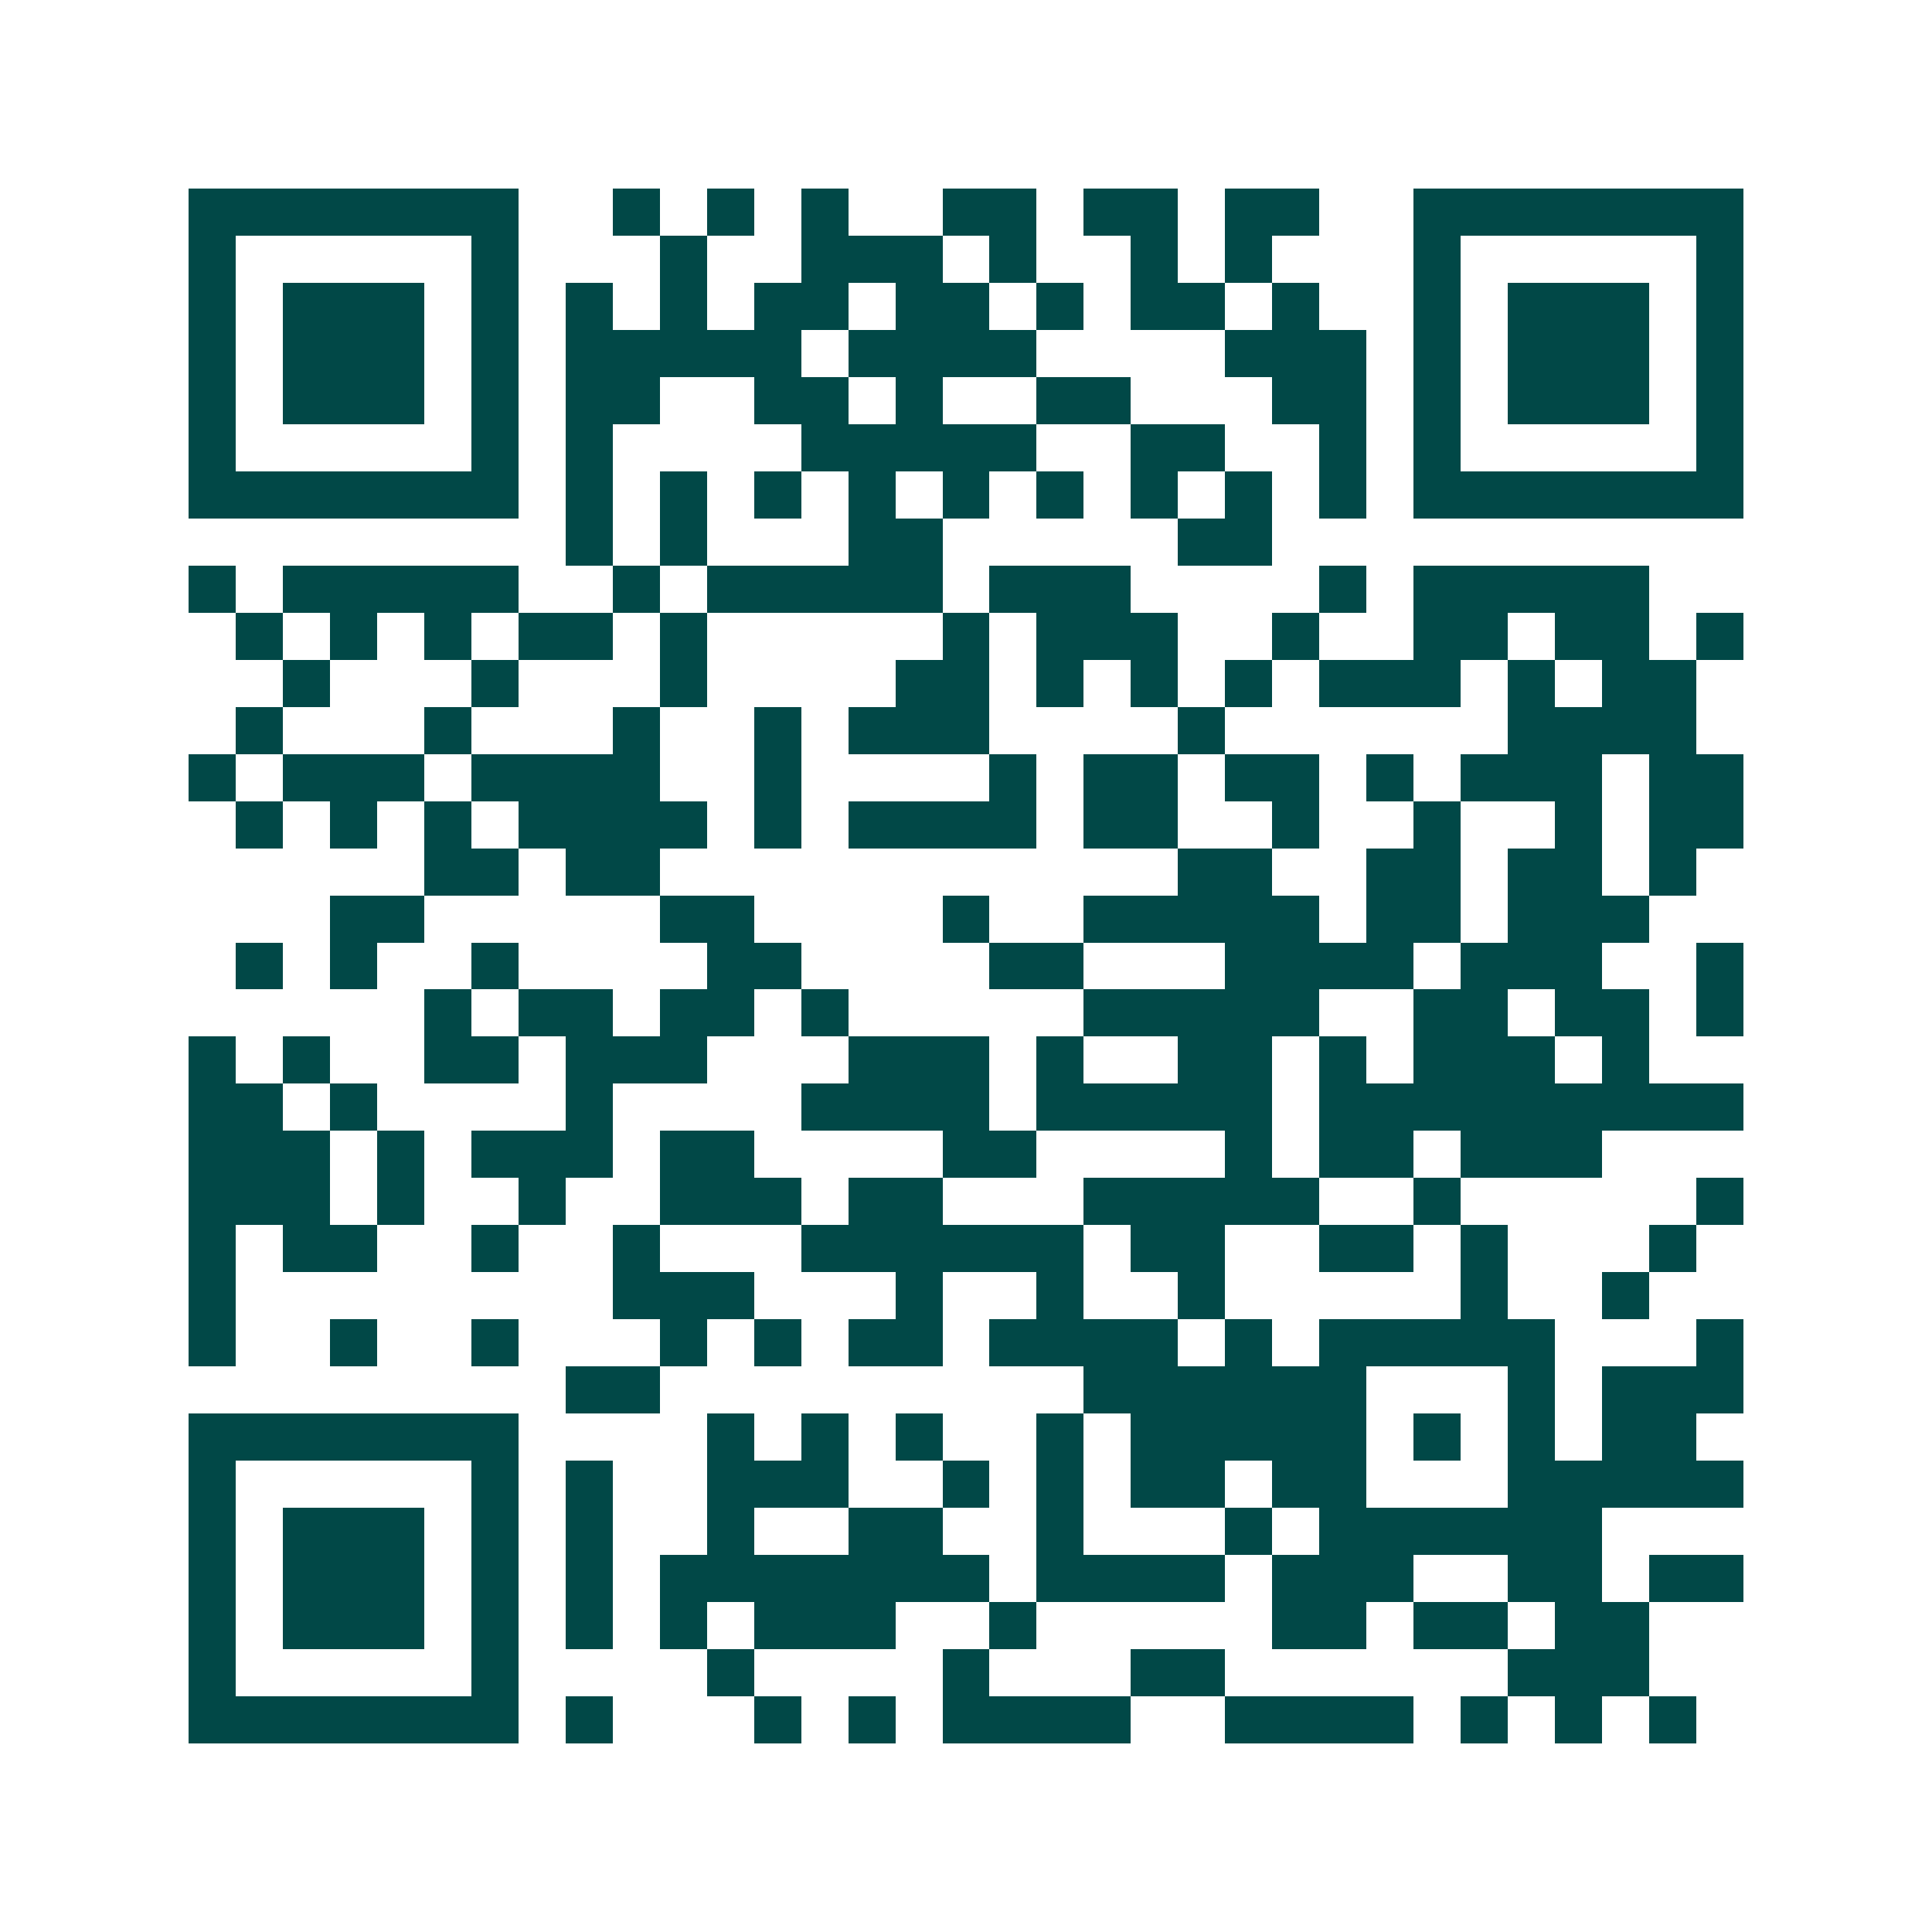 <svg xmlns="http://www.w3.org/2000/svg" width="200" height="200" viewBox="0 0 41 41" shape-rendering="crispEdges"><path fill="#ffffff" d="M0 0h41v41H0z"/><path stroke="#014847" d="M4 4.5h7m2 0h1m1 0h1m1 0h1m2 0h2m1 0h2m1 0h2m2 0h7M4 5.5h1m5 0h1m3 0h1m2 0h3m1 0h1m2 0h1m1 0h1m3 0h1m5 0h1M4 6.5h1m1 0h3m1 0h1m1 0h1m1 0h1m1 0h2m1 0h2m1 0h1m1 0h2m1 0h1m2 0h1m1 0h3m1 0h1M4 7.5h1m1 0h3m1 0h1m1 0h5m1 0h4m4 0h3m1 0h1m1 0h3m1 0h1M4 8.5h1m1 0h3m1 0h1m1 0h2m2 0h2m1 0h1m2 0h2m3 0h2m1 0h1m1 0h3m1 0h1M4 9.5h1m5 0h1m1 0h1m4 0h5m2 0h2m2 0h1m1 0h1m5 0h1M4 10.5h7m1 0h1m1 0h1m1 0h1m1 0h1m1 0h1m1 0h1m1 0h1m1 0h1m1 0h1m1 0h7M12 11.5h1m1 0h1m3 0h2m5 0h2M4 12.5h1m1 0h5m2 0h1m1 0h5m1 0h3m4 0h1m1 0h5M5 13.5h1m1 0h1m1 0h1m1 0h2m1 0h1m5 0h1m1 0h3m2 0h1m2 0h2m1 0h2m1 0h1M6 14.5h1m3 0h1m3 0h1m4 0h2m1 0h1m1 0h1m1 0h1m1 0h3m1 0h1m1 0h2M5 15.5h1m3 0h1m3 0h1m2 0h1m1 0h3m4 0h1m6 0h4M4 16.5h1m1 0h3m1 0h4m2 0h1m4 0h1m1 0h2m1 0h2m1 0h1m1 0h3m1 0h2M5 17.5h1m1 0h1m1 0h1m1 0h4m1 0h1m1 0h4m1 0h2m2 0h1m2 0h1m2 0h1m1 0h2M9 18.5h2m1 0h2m11 0h2m2 0h2m1 0h2m1 0h1M7 19.5h2m5 0h2m4 0h1m2 0h5m1 0h2m1 0h3M5 20.5h1m1 0h1m2 0h1m4 0h2m4 0h2m3 0h4m1 0h3m2 0h1M9 21.5h1m1 0h2m1 0h2m1 0h1m5 0h5m2 0h2m1 0h2m1 0h1M4 22.5h1m1 0h1m2 0h2m1 0h3m3 0h3m1 0h1m2 0h2m1 0h1m1 0h3m1 0h1M4 23.5h2m1 0h1m4 0h1m4 0h4m1 0h5m1 0h9M4 24.5h3m1 0h1m1 0h3m1 0h2m4 0h2m4 0h1m1 0h2m1 0h3M4 25.5h3m1 0h1m2 0h1m2 0h3m1 0h2m3 0h5m2 0h1m5 0h1M4 26.5h1m1 0h2m2 0h1m2 0h1m3 0h6m1 0h2m2 0h2m1 0h1m3 0h1M4 27.5h1m8 0h3m3 0h1m2 0h1m2 0h1m5 0h1m2 0h1M4 28.5h1m2 0h1m2 0h1m3 0h1m1 0h1m1 0h2m1 0h4m1 0h1m1 0h5m3 0h1M12 29.5h2m9 0h6m3 0h1m1 0h3M4 30.5h7m4 0h1m1 0h1m1 0h1m2 0h1m1 0h5m1 0h1m1 0h1m1 0h2M4 31.5h1m5 0h1m1 0h1m2 0h3m2 0h1m1 0h1m1 0h2m1 0h2m3 0h5M4 32.5h1m1 0h3m1 0h1m1 0h1m2 0h1m2 0h2m2 0h1m3 0h1m1 0h6M4 33.5h1m1 0h3m1 0h1m1 0h1m1 0h7m1 0h4m1 0h3m2 0h2m1 0h2M4 34.5h1m1 0h3m1 0h1m1 0h1m1 0h1m1 0h3m2 0h1m5 0h2m1 0h2m1 0h2M4 35.5h1m5 0h1m4 0h1m4 0h1m3 0h2m6 0h3M4 36.5h7m1 0h1m3 0h1m1 0h1m1 0h4m2 0h4m1 0h1m1 0h1m1 0h1"/></svg>
